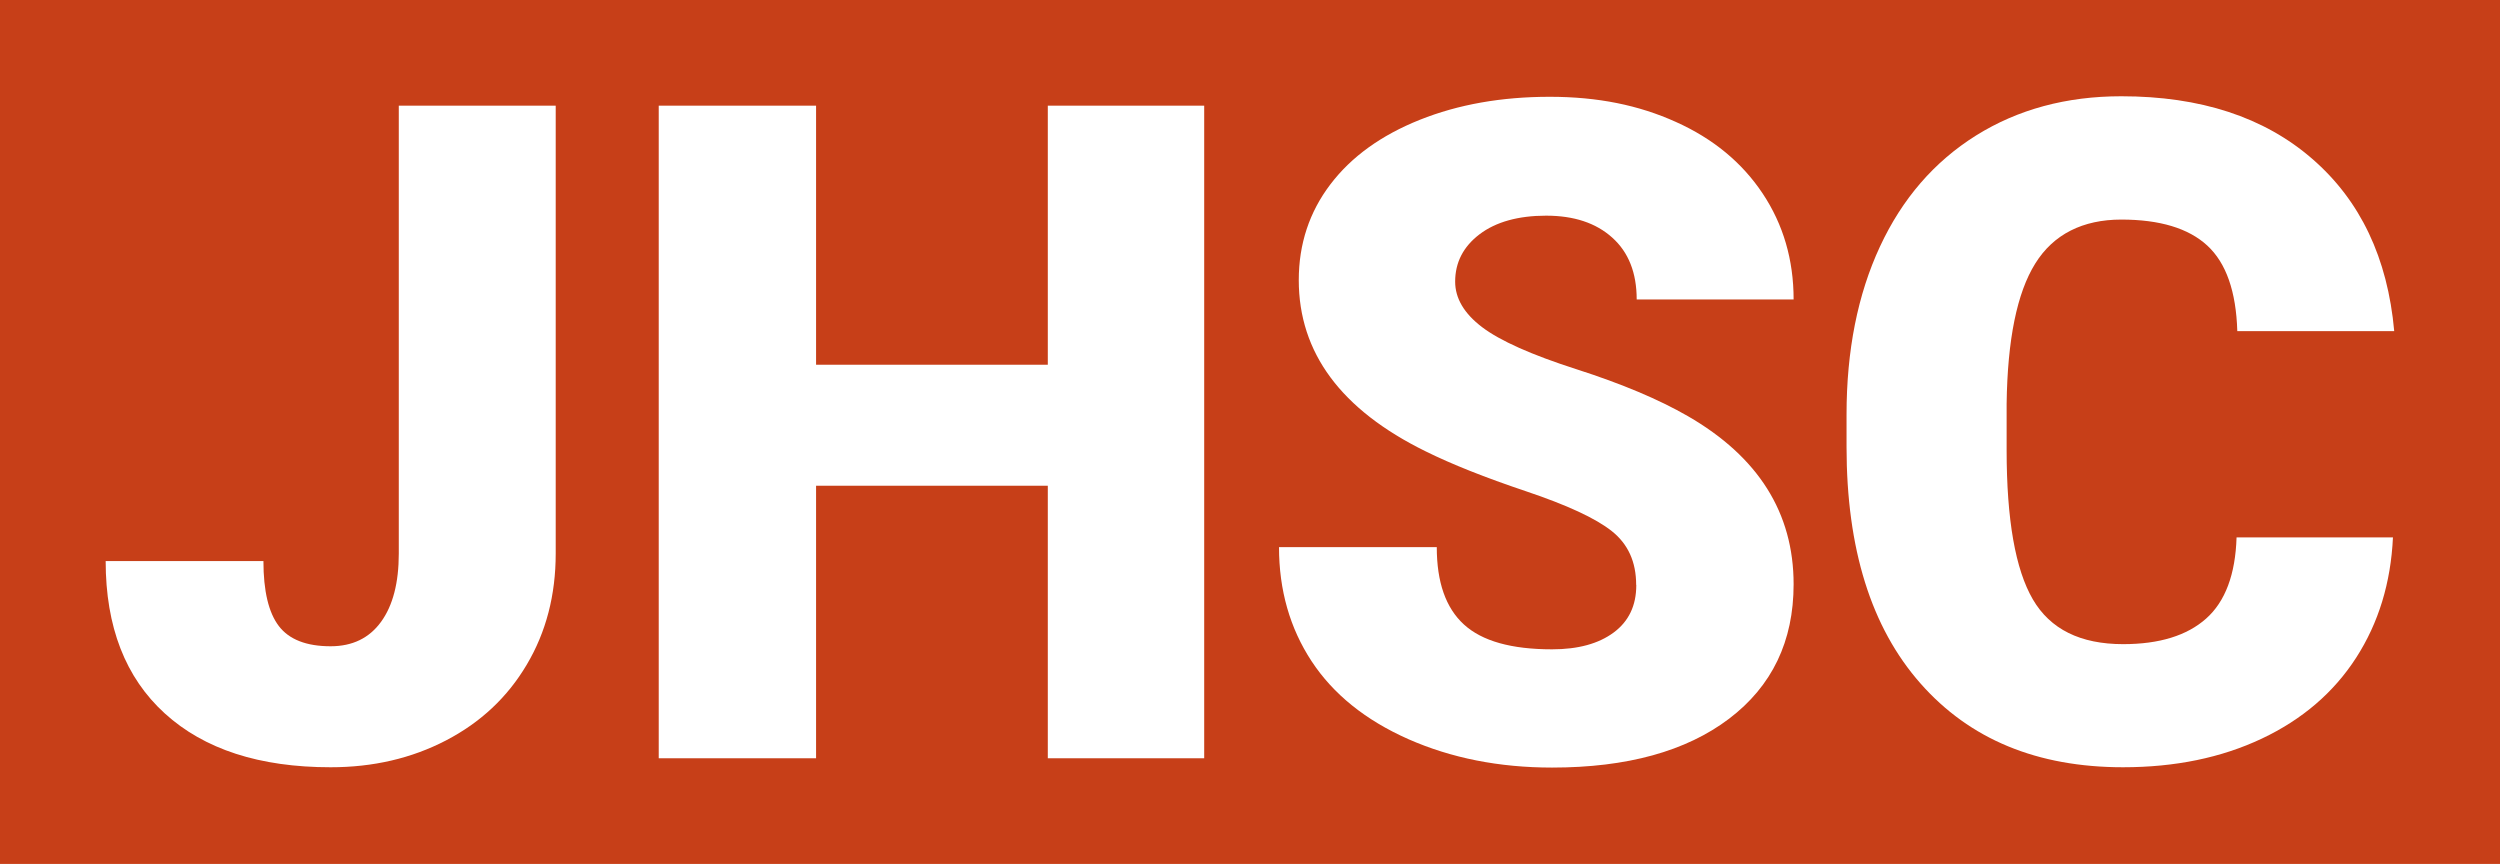 <?xml version="1.0" encoding="UTF-8"?> <svg xmlns="http://www.w3.org/2000/svg" id="Layer_2" data-name="Layer 2" viewBox="0 0 236.59 81.76"><defs><style> .cls-1 { fill: #fff; } .cls-2 { fill: #c73f18; } </style></defs><g id="Layer_1-2" data-name="Layer 1"><rect class="cls-2" width="236.59" height="81.76"></rect><path class="cls-1" d="m37.74,10h14.85v42.38c0,3.93-.91,7.44-2.74,10.52-1.82,3.08-4.37,5.47-7.64,7.17s-6.91,2.54-10.92,2.54c-6.73,0-11.96-1.7-15.69-5.09-3.73-3.39-5.6-8.2-5.6-14.42h14.93c0,2.83.49,4.88,1.46,6.15s2.61,1.91,4.9,1.91c2.06,0,3.65-.77,4.77-2.31s1.68-3.7,1.68-6.47c0,0,0-42.38,0-42.38Z"></path><path class="cls-1" d="m113.96,71.76h-14.8v-25.79h-21.93v25.79h-14.89V10h14.89v24.52h21.93V10h14.8v61.76Z"></path><path class="cls-1" d="m154.84,55.35c0-2.18-.77-3.87-2.31-5.09s-4.25-2.47-8.12-3.77-7.04-2.56-9.5-3.78c-8-3.93-12-9.33-12-16.2,0-3.42,1-6.44,2.99-9.06,1.99-2.62,4.81-4.65,8.46-6.11,3.65-1.46,7.75-2.18,12.3-2.18s8.42.79,11.94,2.38c3.52,1.58,6.26,3.84,8.21,6.77s2.93,6.27,2.93,10.03h-14.85c0-2.52-.77-4.47-2.31-5.85-1.54-1.39-3.63-2.08-6.26-2.08s-4.76.59-6.3,1.76c-1.54,1.17-2.31,2.67-2.31,4.48,0,1.58.85,3.02,2.55,4.31s4.68,2.62,8.95,3.99c4.27,1.37,7.78,2.85,10.52,4.43,6.67,3.85,10.01,9.15,10.01,15.91,0,5.4-2.04,9.64-6.11,12.73-4.07,3.08-9.66,4.62-16.75,4.62-5.01,0-9.54-.9-13.6-2.69-4.06-1.8-7.11-4.26-9.16-7.38-2.05-3.12-3.08-6.72-3.08-10.79h14.93c0,3.31.85,5.75,2.57,7.32s4.49,2.35,8.34,2.35c2.46,0,4.4-.53,5.83-1.59,1.43-1.06,2.14-2.55,2.14-4.48v-.03Z"></path><path class="cls-1" d="m226.46,50.85c-.2,4.3-1.36,8.1-3.48,11.39s-5.1,5.85-8.93,7.66c-3.83,1.81-8.21,2.71-13.13,2.71-8.12,0-14.51-2.64-19.17-7.93-4.67-5.29-7-12.75-7-22.4v-3.05c0-6.05,1.05-11.35,3.16-15.89,2.11-4.54,5.14-8.04,9.1-10.52,3.96-2.47,8.54-3.71,13.74-3.71,7.49,0,13.52,1.97,18.07,5.92,4.55,3.94,7.14,9.38,7.76,16.31h-14.85c-.11-3.76-1.06-6.46-2.84-8.1-1.78-1.64-4.5-2.46-8.14-2.46s-6.42,1.39-8.14,4.16c-1.73,2.77-2.63,7.2-2.71,13.28v4.37c0,6.59.83,11.3,2.48,14.13s4.5,4.24,8.55,4.24c3.42,0,6.04-.81,7.85-2.42,1.81-1.61,2.77-4.17,2.88-7.68h14.8,0Z"></path></g></svg> 
